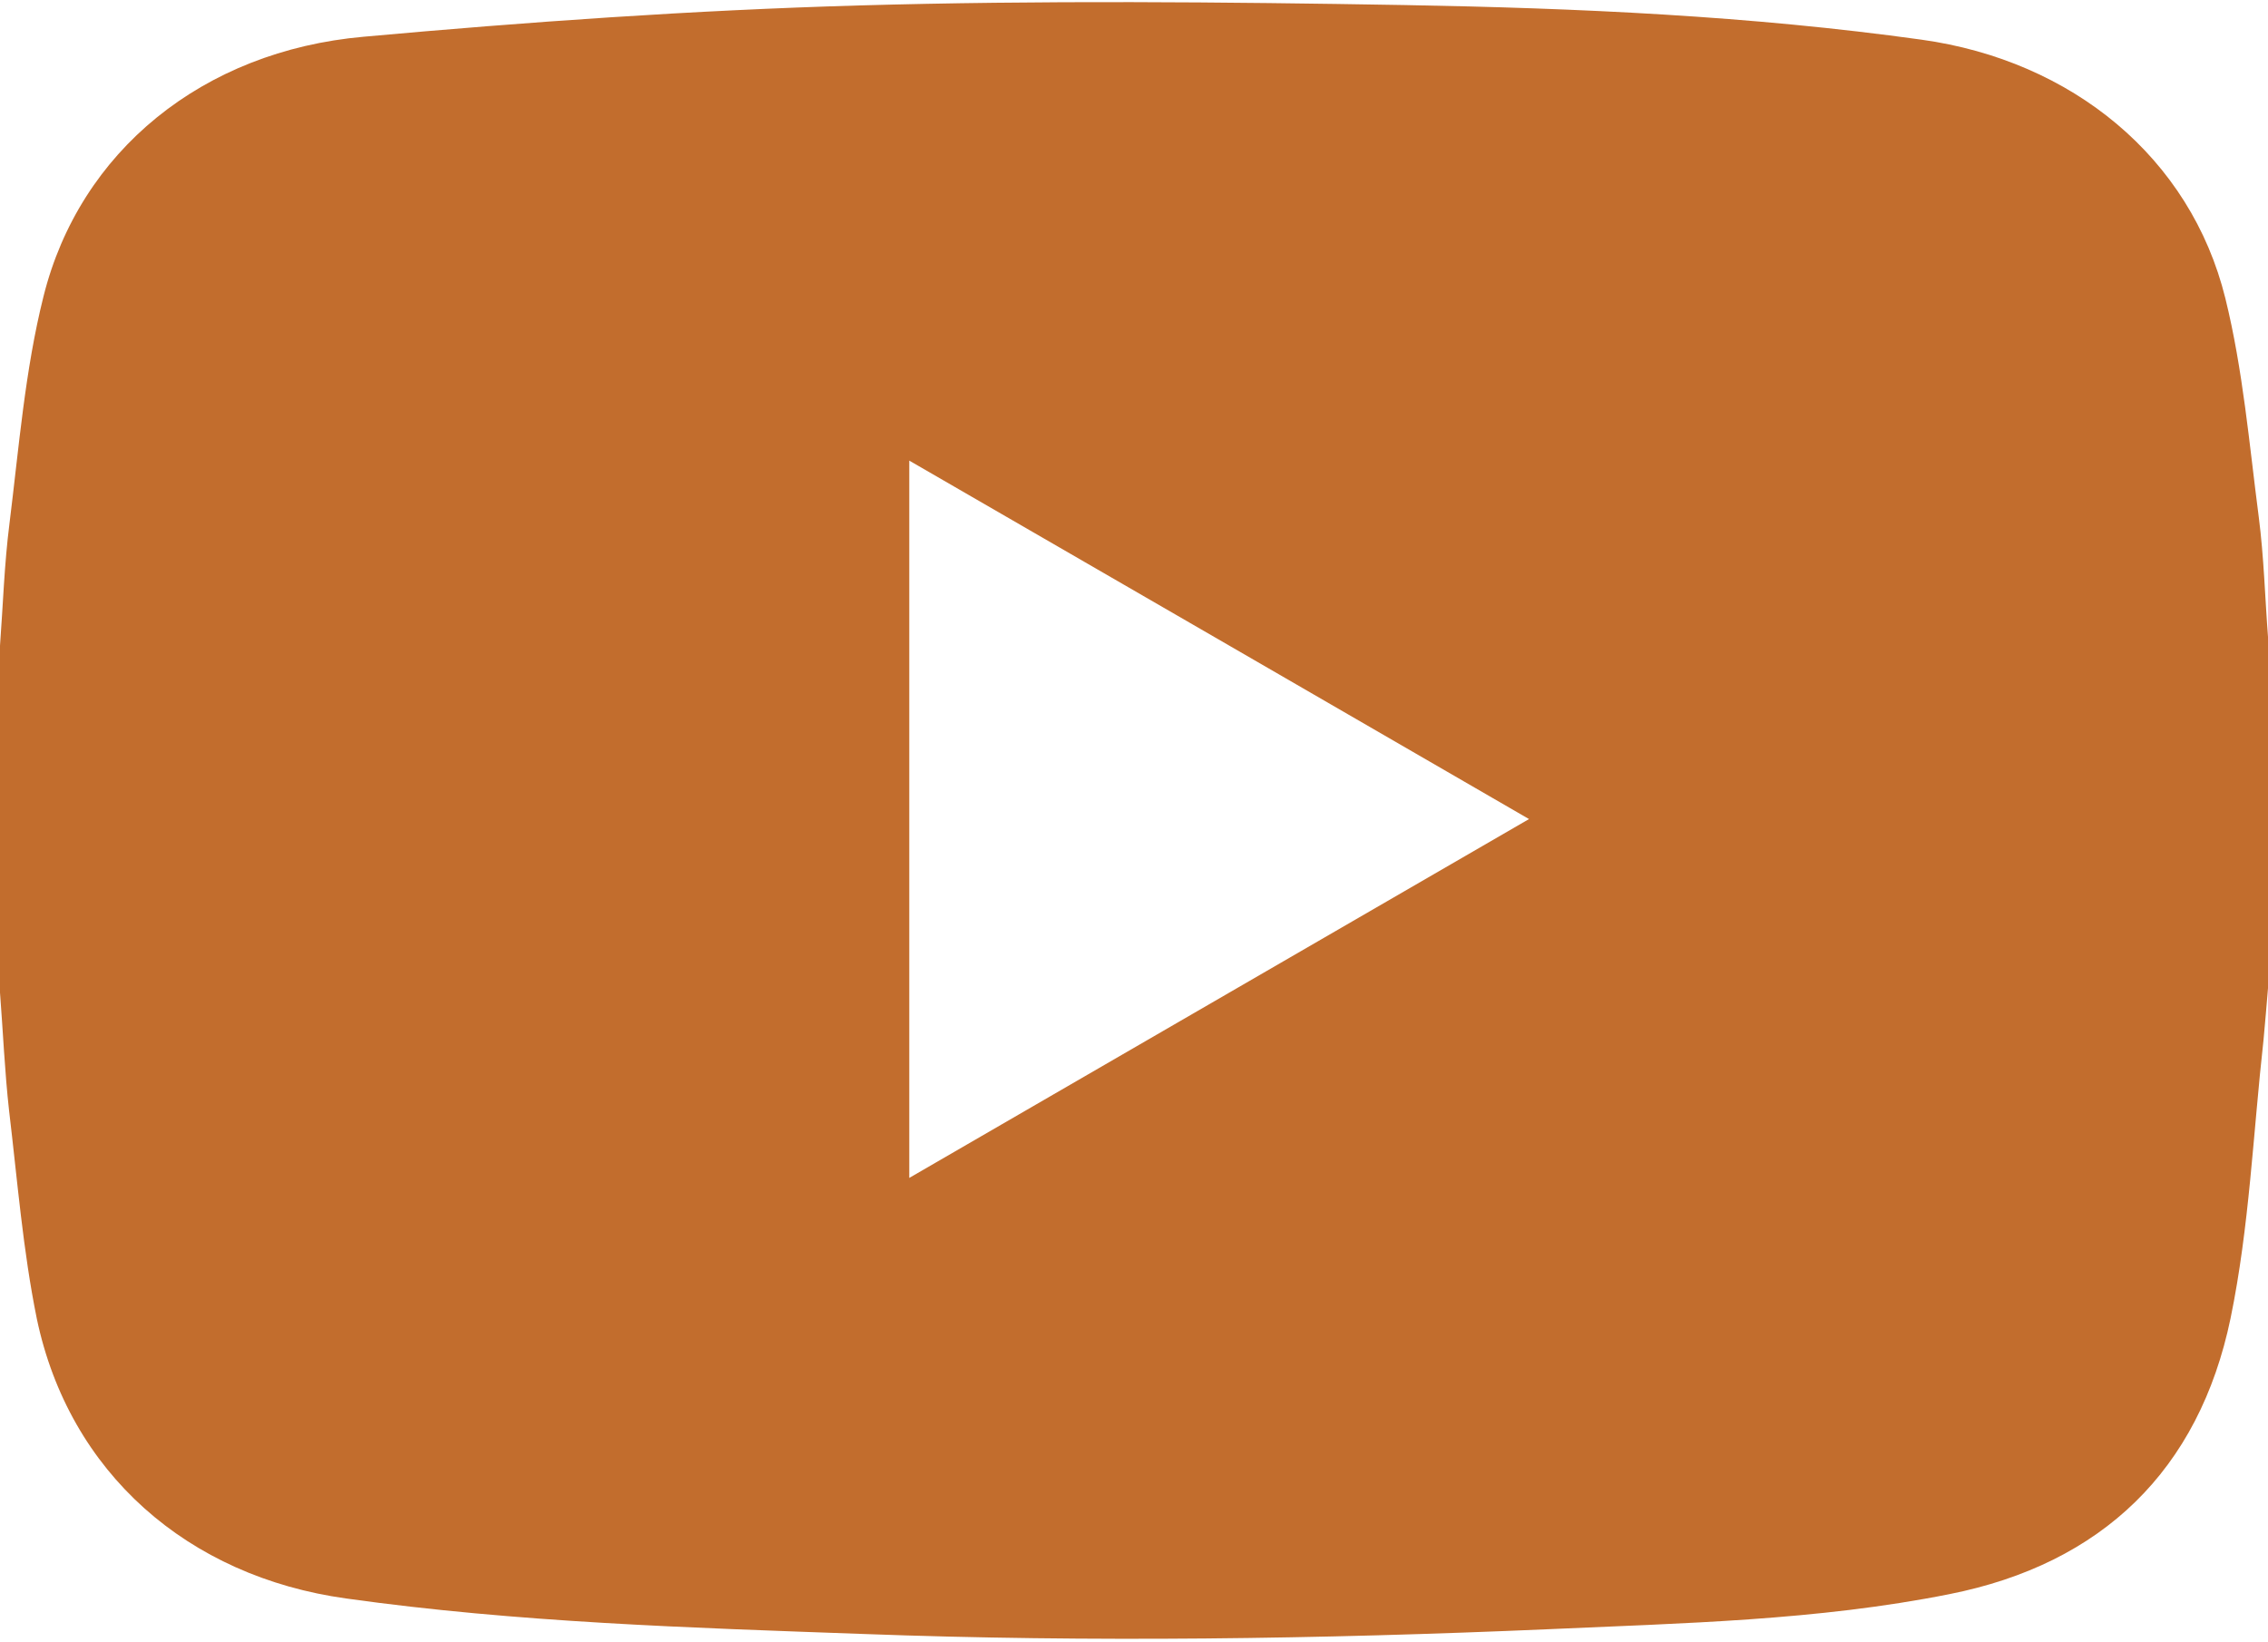 <?xml version="1.0" encoding="UTF-8" standalone="no"?><svg xmlns="http://www.w3.org/2000/svg" xmlns:xlink="http://www.w3.org/1999/xlink" fill="#000000" height="123.1" preserveAspectRatio="xMidYMid meet" version="1" viewBox="15.0 38.5 170.0 123.1" width="170" zoomAndPan="magnify"><g id="change1_1"><path d="M 83.156 126.793 L 83.156 73.027 C 98.672 81.988 113.984 90.855 129.609 99.895 C 114.016 108.918 98.672 117.805 83.156 126.793 Z M 184.305 77.238 C 183.594 71.77 183.125 66.227 181.805 60.867 C 179.195 50.293 170.297 43.039 159.023 41.473 C 146.18 39.684 133.258 39.109 120.305 38.879 C 106.656 38.645 92.973 38.52 79.32 38.91 C 66.945 39.266 54.582 40.137 42.25 41.254 C 30.199 42.324 20.973 49.828 18.258 60.73 C 16.875 66.242 16.422 72.02 15.711 77.734 C 15.32 80.793 15.227 83.867 14.996 86.961 L 14.996 112.848 C 15.227 115.832 15.352 118.812 15.68 121.746 C 16.301 126.949 16.719 132.23 17.758 137.34 C 20.184 148.895 29.066 156.676 40.961 158.32 C 53.789 160.121 66.742 160.512 79.664 160.977 C 96.793 161.613 113.938 161.363 131.066 160.621 C 141.117 160.168 151.211 159.969 161.105 157.996 C 172.566 155.727 179.832 148.691 182.195 137.309 C 183.605 130.477 183.887 123.41 184.664 116.453 C 184.789 115.133 184.895 113.828 185.004 112.523 L 185.004 86.293 C 184.773 83.277 184.695 80.25 184.305 77.238" fill="#c26d2d"/></g></svg>